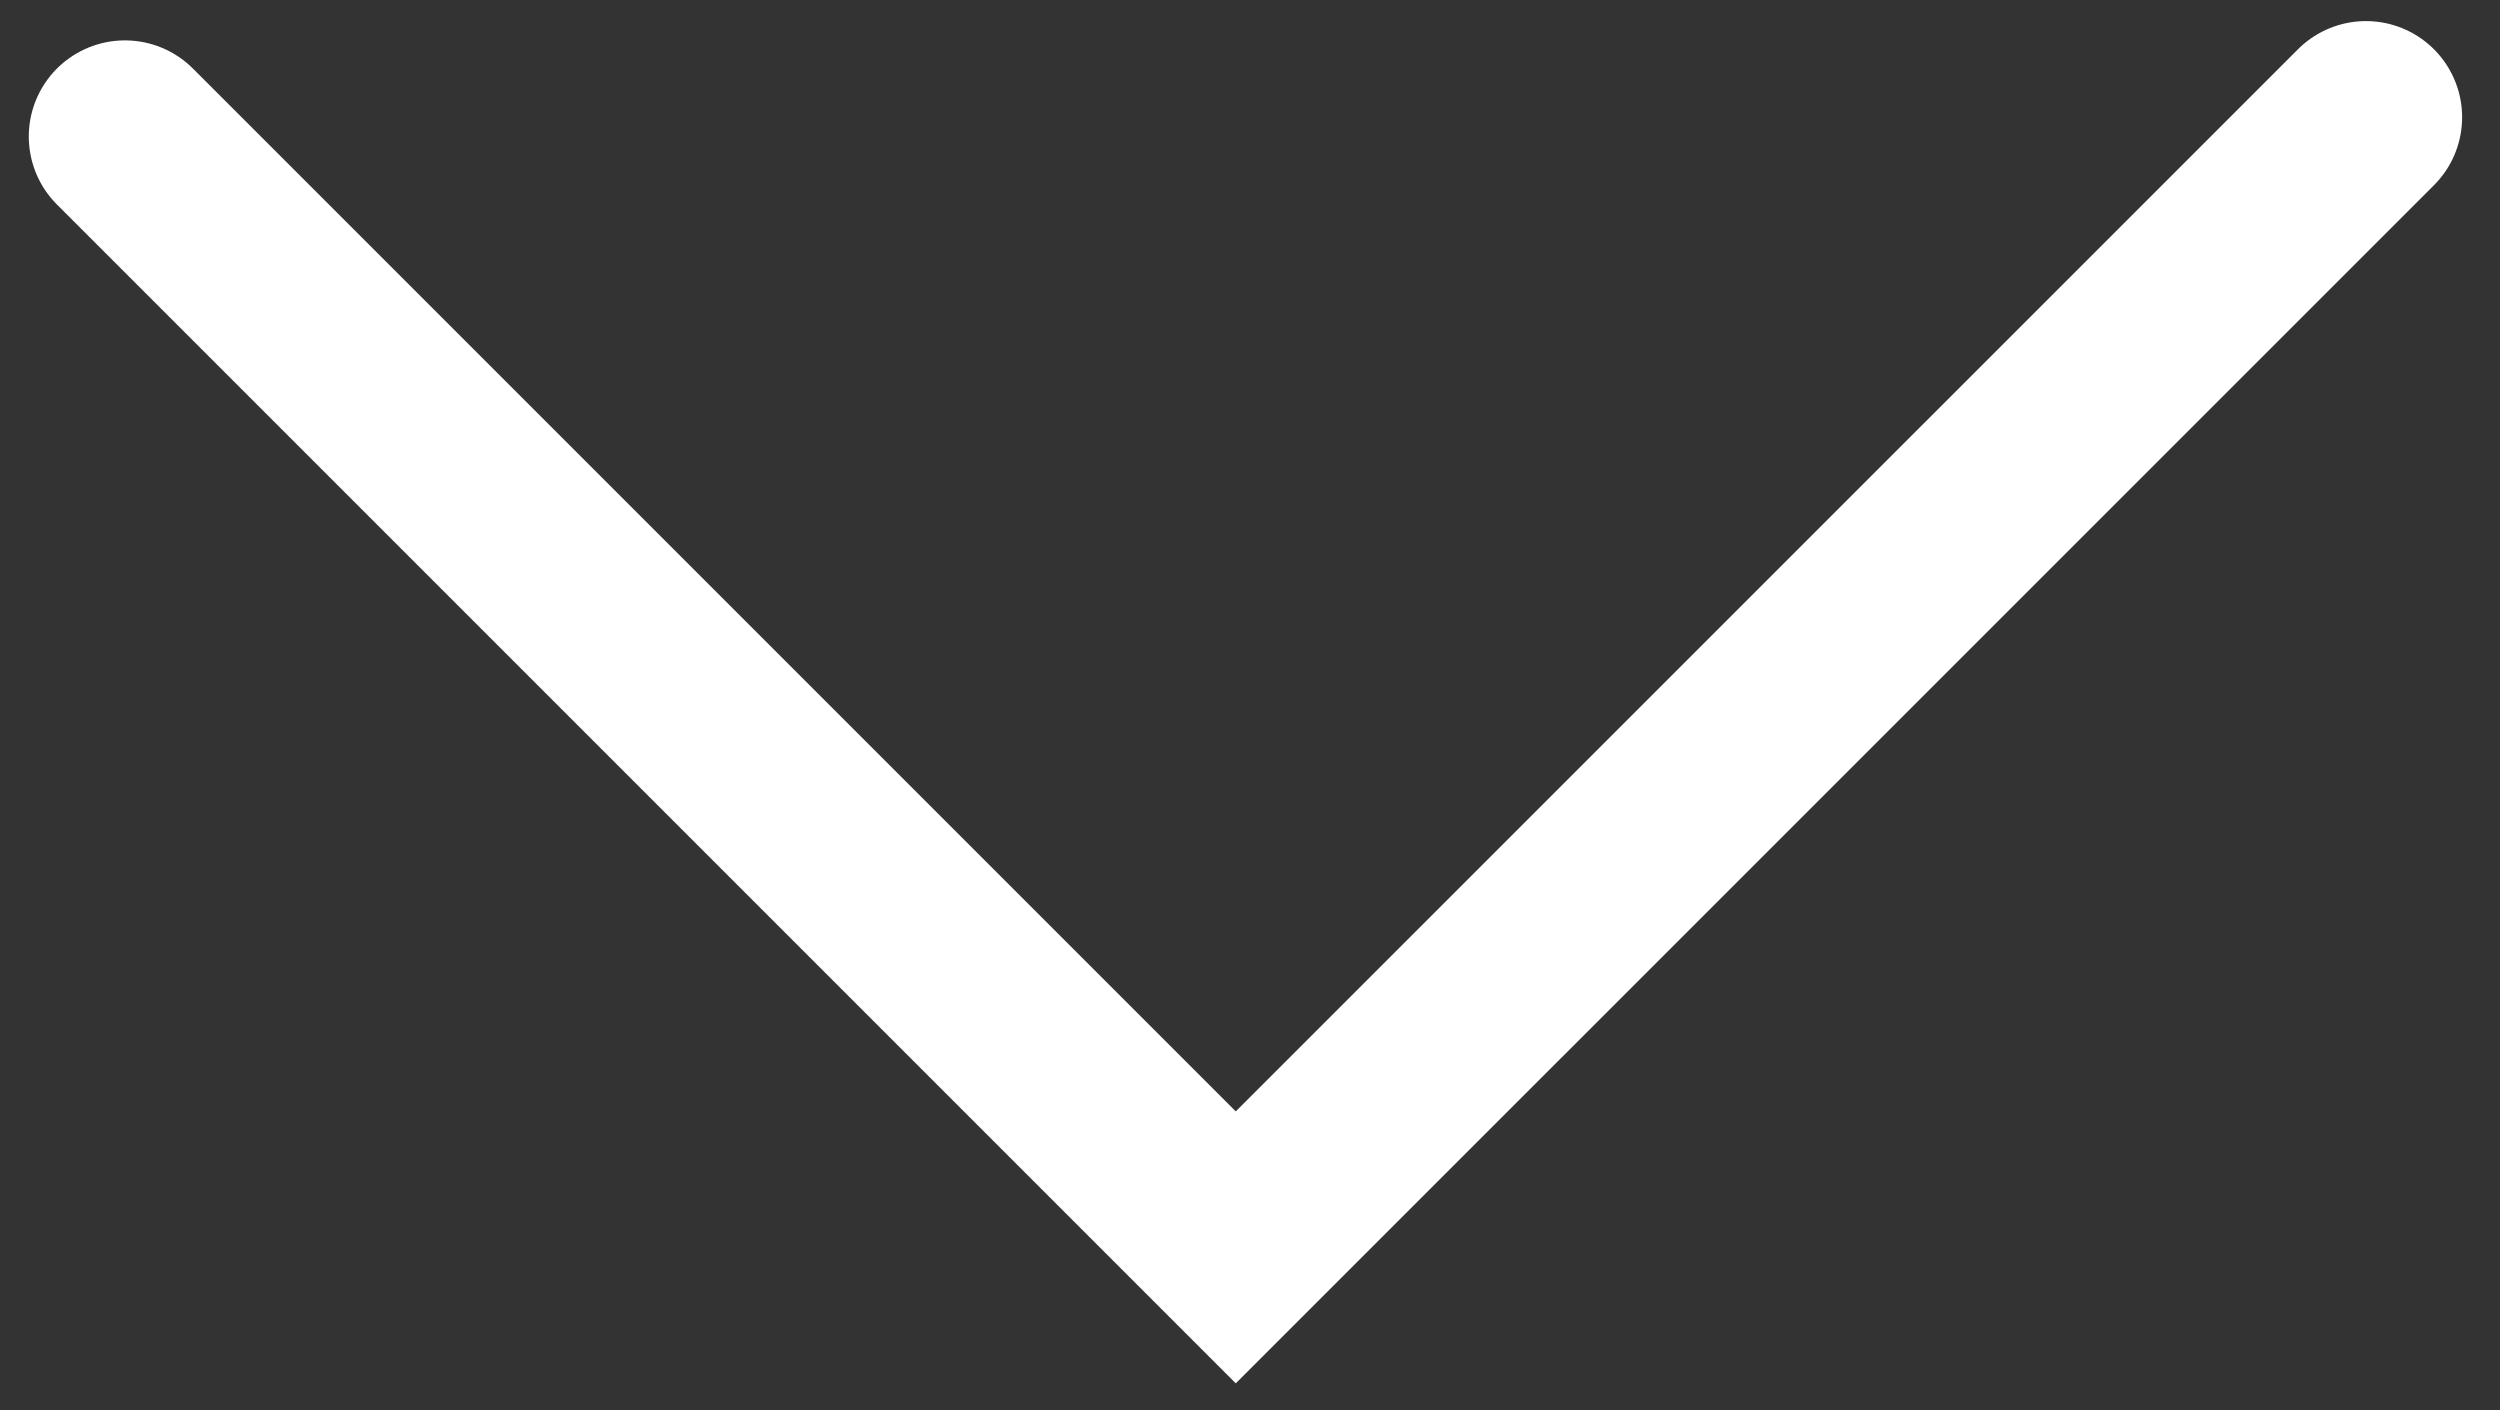 <svg width="39" height="22" viewBox="0 0 39 22" fill="none" xmlns="http://www.w3.org/2000/svg">
<rect x="0" y="0" width="39" height="22" fill="#333333" stroke="none"/>
<path d="M1.949 2.13L19.278 19.459L36.909 1.829" stroke="white" stroke-width="3" stroke-linecap="round"/>
</svg>
